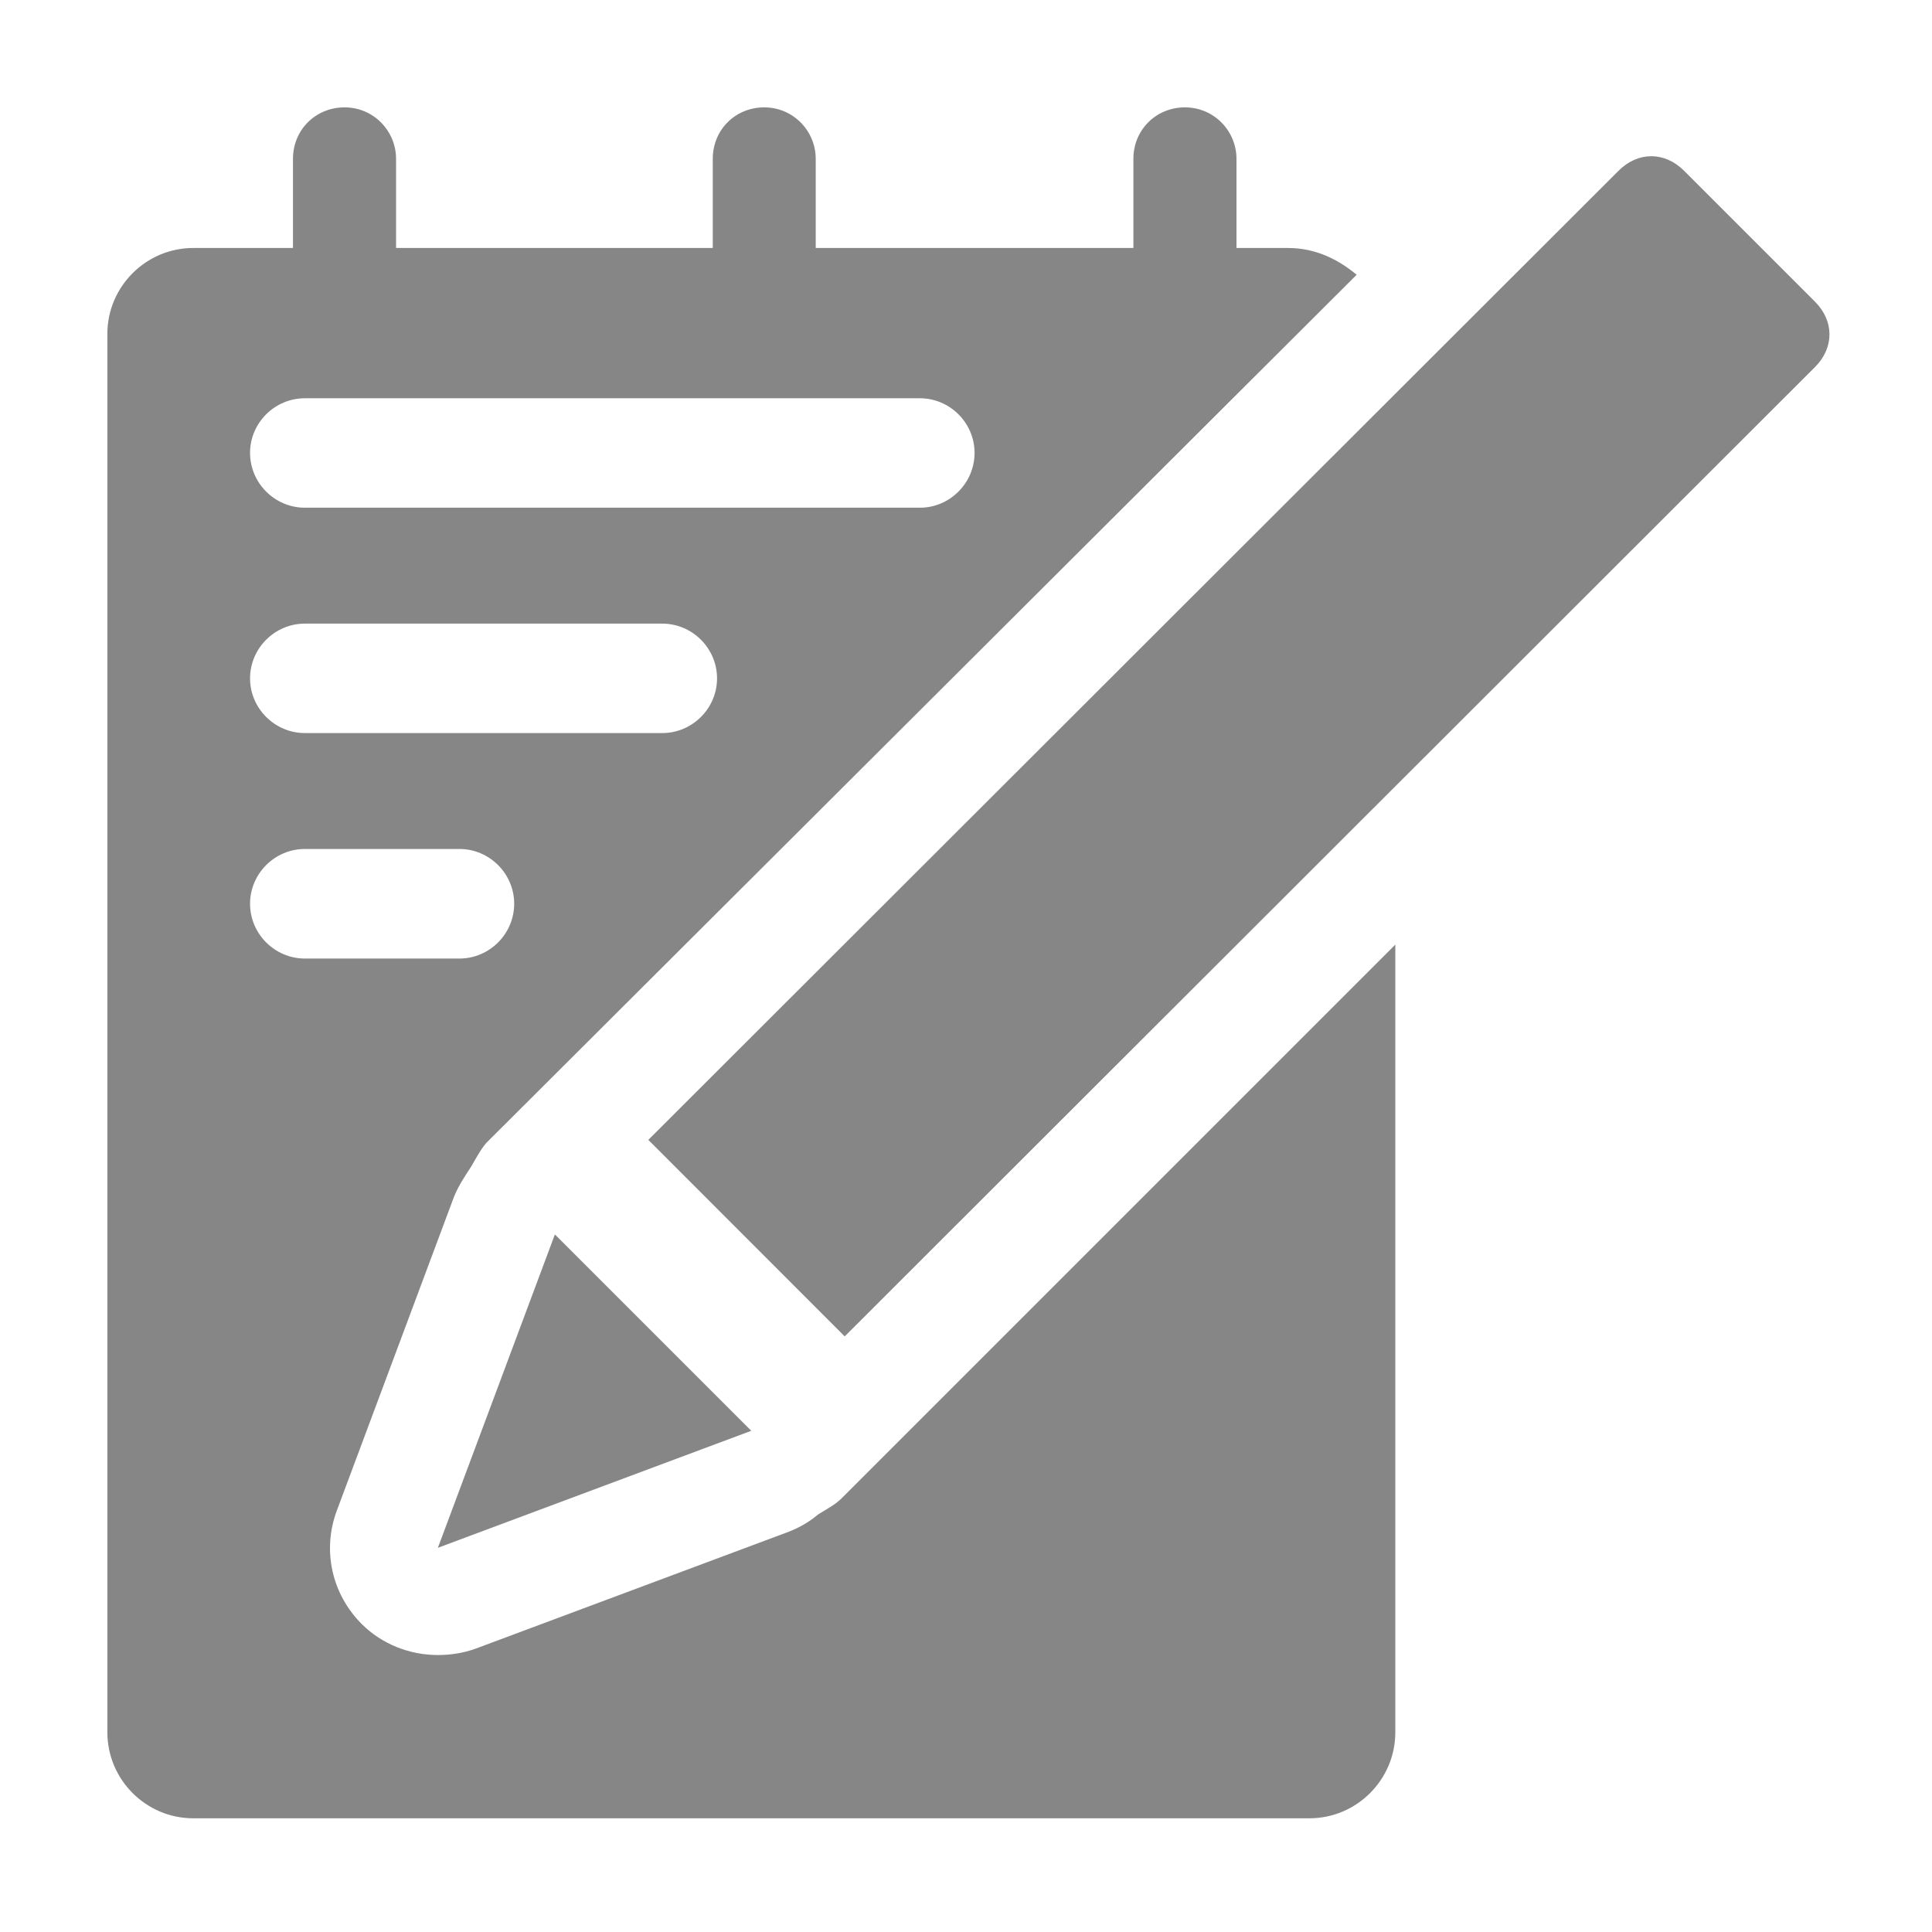 <svg width="14" height="14" viewBox="0 0 14 14" fill="none" xmlns="http://www.w3.org/2000/svg">
<g id="Frame" clip-path="url(#clip0_18805_385)">
<path id="Vector" d="M4.021 8.945L3.173 11.216L5.444 10.368L4.021 8.945Z" fill="#868686"/>
<path id="Vector_2" d="M13.152 2.186L12.203 1.237C12.063 1.097 11.869 1.097 11.729 1.237L4.698 8.26L6.121 9.684L13.152 2.66C13.292 2.52 13.292 2.326 13.152 2.186Z" fill="#868686"/>
<path id="Vector_3" d="M6.098 10.858C6.051 10.905 5.989 10.936 5.927 10.975C5.864 11.029 5.795 11.068 5.717 11.099L3.446 11.947C3.36 11.978 3.267 11.993 3.173 11.993C2.971 11.993 2.769 11.916 2.621 11.768C2.403 11.55 2.333 11.231 2.442 10.943L3.29 8.672C3.321 8.595 3.368 8.524 3.414 8.454C3.446 8.4 3.477 8.338 3.523 8.283L9.831 1.991C9.691 1.875 9.528 1.797 9.333 1.797H8.96V1.151C8.96 0.949 8.797 0.778 8.587 0.778C8.377 0.778 8.213 0.941 8.213 1.151V1.797H5.911V1.151C5.911 0.949 5.748 0.778 5.538 0.778C5.328 0.778 5.165 0.941 5.165 1.151V1.797H2.87V1.151C2.87 0.949 2.707 0.778 2.497 0.778C2.287 0.778 2.123 0.941 2.123 1.151V1.797H1.4C1.058 1.797 0.778 2.077 0.778 2.419V12.553C0.778 12.896 1.058 13.176 1.4 13.176H9.489C9.831 13.176 10.111 12.896 10.111 12.553V6.845L6.098 10.858ZM2.209 2.886H6.666C6.883 2.886 7.062 3.064 7.062 3.282C7.062 3.5 6.883 3.679 6.666 3.679H2.209C1.991 3.679 1.812 3.5 1.812 3.282C1.812 3.064 1.991 2.886 2.209 2.886ZM2.209 4.519H4.799C5.017 4.519 5.196 4.698 5.196 4.916C5.196 5.133 5.017 5.312 4.799 5.312H2.209C1.991 5.312 1.812 5.133 1.812 4.916C1.812 4.698 1.991 4.519 2.209 4.519ZM1.812 6.549C1.812 6.331 1.991 6.152 2.209 6.152H3.329C3.547 6.152 3.726 6.331 3.726 6.549C3.726 6.767 3.547 6.946 3.329 6.946H2.209C1.991 6.946 1.812 6.767 1.812 6.549Z" fill="#868686"/>
</g>
<defs>
<clipPath id="clip0_18805_385">
<rect width="12.483" height="12.398" fill="#868686" transform="translate(0.778 0.778)"/>
</clipPath>
</defs>
</svg>
